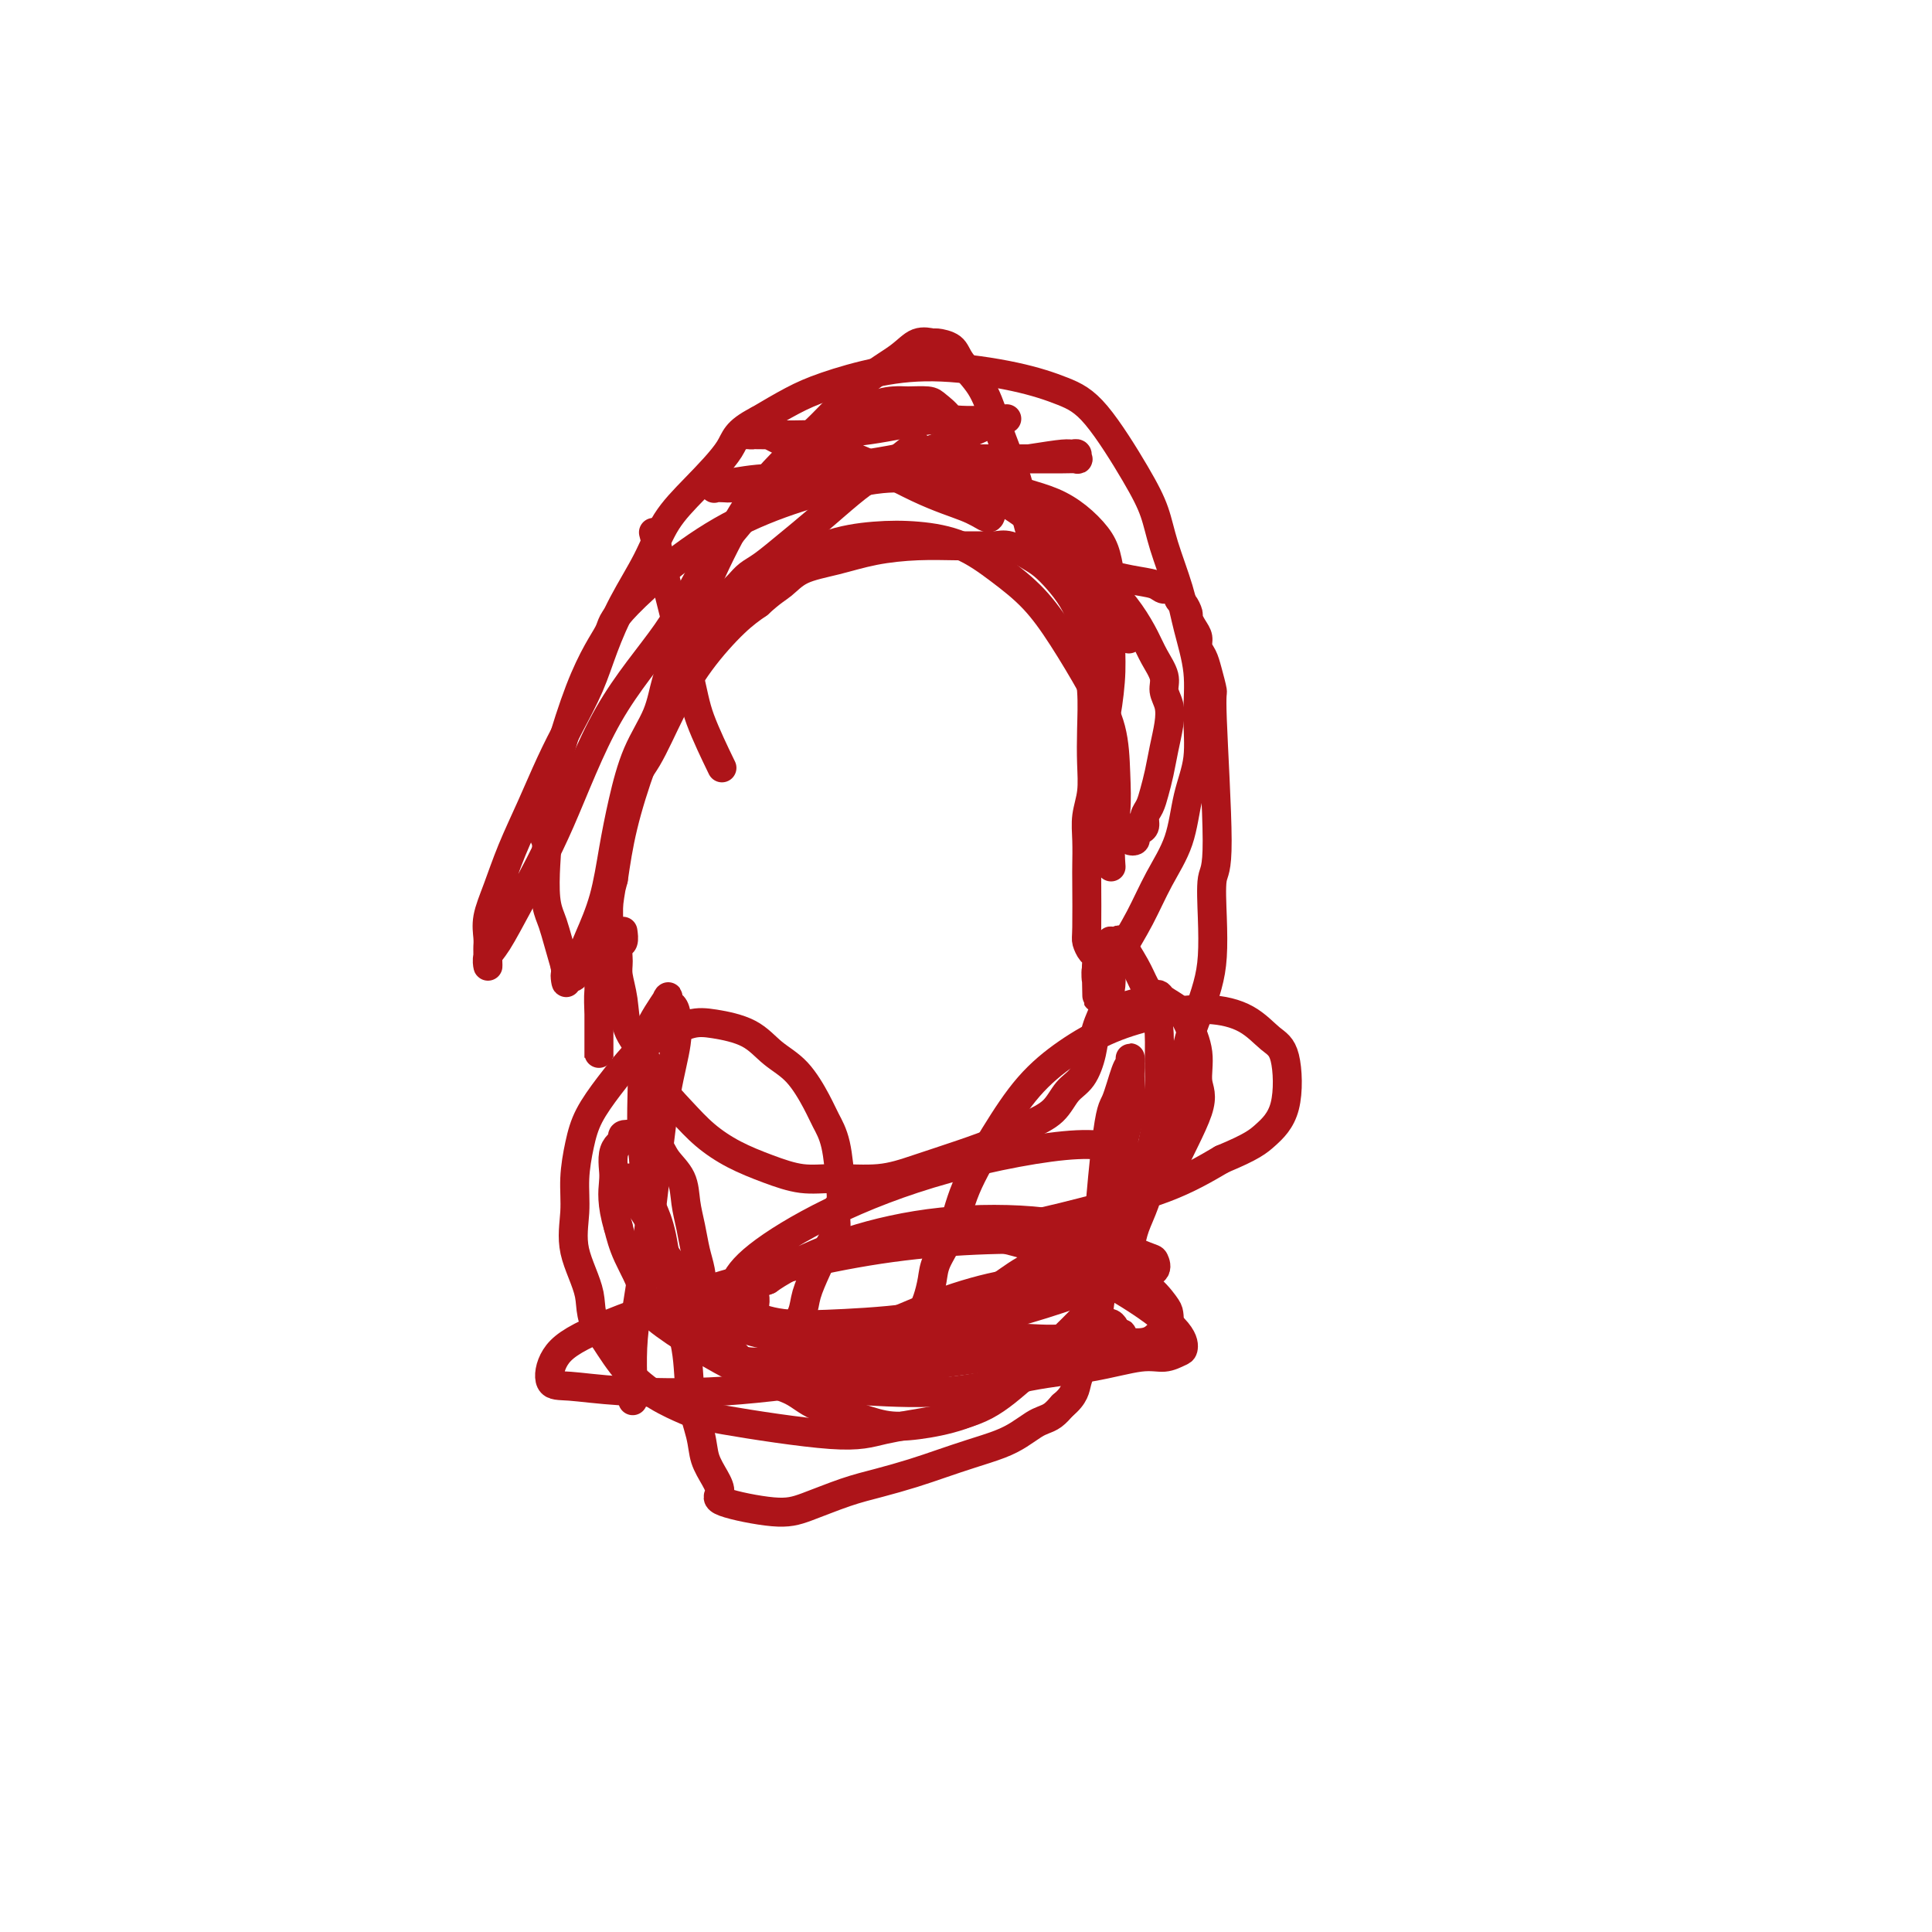<svg viewBox='0 0 400 400' version='1.1' xmlns='http://www.w3.org/2000/svg' xmlns:xlink='http://www.w3.org/1999/xlink'><g fill='none' stroke='#AD1419' stroke-width='6' stroke-linecap='round' stroke-linejoin='round'><path d='M129,193c0.008,0.058 0.017,0.116 0,0c-0.017,-0.116 -0.058,-0.405 0,0c0.058,0.405 0.215,1.506 0,2c-0.215,0.494 -0.803,0.382 -1,1c-0.197,0.618 -0.005,1.966 0,3c0.005,1.034 -0.177,1.755 0,3c0.177,1.245 0.714,3.014 1,5c0.286,1.986 0.322,4.190 1,6c0.678,1.810 1.999,3.226 3,5c1.001,1.774 1.683,3.907 3,6c1.317,2.093 3.271,4.148 5,6c1.729,1.852 3.235,3.501 5,5c1.765,1.499 3.789,2.848 6,4c2.211,1.152 4.608,2.107 7,3c2.392,0.893 4.780,1.722 7,2c2.220,0.278 4.273,0.003 7,0c2.727,-0.003 6.129,0.267 9,0c2.871,-0.267 5.213,-1.070 8,-2c2.787,-0.930 6.020,-1.985 9,-3c2.980,-1.015 5.708,-1.988 8,-3c2.292,-1.012 4.148,-2.062 6,-3c1.852,-0.938 3.700,-1.765 5,-3c1.300,-1.235 2.054,-2.879 3,-4c0.946,-1.121 2.086,-1.721 3,-3c0.914,-1.279 1.604,-3.238 2,-5c0.396,-1.762 0.498,-3.325 1,-5c0.502,-1.675 1.402,-3.460 2,-5c0.598,-1.540 0.892,-2.836 1,-4c0.108,-1.164 0.029,-2.198 0,-3c-0.029,-0.802 -0.008,-1.372 0,-2c0.008,-0.628 0.004,-1.314 0,-2'/><path d='M230,197c0.616,-3.414 0.155,-1.450 0,-1c-0.155,0.450 -0.006,-0.616 0,-1c0.006,-0.384 -0.132,-0.087 0,0c0.132,0.087 0.535,-0.035 1,0c0.465,0.035 0.993,0.226 1,0c0.007,-0.226 -0.506,-0.870 0,0c0.506,0.870 2.030,3.255 3,5c0.970,1.745 1.385,2.849 2,4c0.615,1.151 1.430,2.349 2,4c0.570,1.651 0.894,3.755 1,6c0.106,2.245 -0.005,4.633 0,7c0.005,2.367 0.126,4.714 0,7c-0.126,2.286 -0.498,4.510 -1,7c-0.502,2.490 -1.132,5.244 -2,8c-0.868,2.756 -1.973,5.513 -3,8c-1.027,2.487 -1.976,4.704 -3,7c-1.024,2.296 -2.121,4.670 -3,7c-0.879,2.330 -1.538,4.616 -3,7c-1.462,2.384 -3.726,4.865 -6,7c-2.274,2.135 -4.556,3.923 -7,6c-2.444,2.077 -5.049,4.441 -8,6c-2.951,1.559 -6.247,2.311 -10,3c-3.753,0.689 -7.962,1.315 -11,2c-3.038,0.685 -4.906,1.428 -11,1c-6.094,-0.428 -16.415,-2.026 -22,-3c-5.585,-0.974 -6.435,-1.323 -8,-2c-1.565,-0.677 -3.844,-1.682 -6,-3c-2.156,-1.318 -4.187,-2.948 -6,-5c-1.813,-2.052 -3.406,-4.526 -5,-7'/><path d='M125,277c-3.127,-3.919 -2.443,-6.217 -3,-9c-0.557,-2.783 -2.355,-6.052 -3,-9c-0.645,-2.948 -0.136,-5.575 0,-8c0.136,-2.425 -0.099,-4.647 0,-7c0.099,-2.353 0.532,-4.836 1,-7c0.468,-2.164 0.970,-4.007 2,-6c1.030,-1.993 2.589,-4.135 4,-6c1.411,-1.865 2.674,-3.453 4,-5c1.326,-1.547 2.714,-3.051 4,-4c1.286,-0.949 2.471,-1.342 4,-2c1.529,-0.658 3.402,-1.582 5,-2c1.598,-0.418 2.921,-0.331 5,0c2.079,0.331 4.913,0.906 7,2c2.087,1.094 3.427,2.708 5,4c1.573,1.292 3.377,2.264 5,4c1.623,1.736 3.063,4.237 4,6c0.937,1.763 1.371,2.788 2,4c0.629,1.212 1.452,2.610 2,5c0.548,2.390 0.820,5.773 1,8c0.180,2.227 0.267,3.297 0,4c-0.267,0.703 -0.888,1.037 -1,2c-0.112,0.963 0.283,2.553 0,4c-0.283,1.447 -1.246,2.750 -2,4c-0.754,1.250 -1.298,2.446 -2,4c-0.702,1.554 -1.560,3.466 -2,5c-0.440,1.534 -0.460,2.690 -1,4c-0.540,1.310 -1.598,2.774 -2,4c-0.402,1.226 -0.147,2.215 0,3c0.147,0.785 0.185,1.367 1,2c0.815,0.633 2.408,1.316 4,2'/><path d='M169,283c2.085,1.030 4.798,0.104 9,-1c4.202,-1.104 9.893,-2.387 16,-5c6.107,-2.613 12.631,-6.558 18,-10c5.369,-3.442 9.585,-6.382 13,-9c3.415,-2.618 6.030,-4.913 8,-7c1.970,-2.087 3.297,-3.968 4,-5c0.703,-1.032 0.784,-1.217 1,-2c0.216,-0.783 0.568,-2.163 0,-3c-0.568,-0.837 -2.055,-1.131 -4,-2c-1.945,-0.869 -4.346,-2.312 -11,-2c-6.654,0.312 -17.560,2.381 -27,5c-9.440,2.619 -17.412,5.790 -24,9c-6.588,3.210 -11.790,6.461 -15,9c-3.210,2.539 -4.427,4.366 -5,6c-0.573,1.634 -0.502,3.076 0,4c0.502,0.924 1.436,1.332 3,2c1.564,0.668 3.758,1.596 7,2c3.242,0.404 7.531,0.282 13,0c5.469,-0.282 12.118,-0.725 19,-2c6.882,-1.275 13.999,-3.381 19,-5c5.001,-1.619 7.887,-2.750 11,-4c3.113,-1.250 6.452,-2.619 8,-3c1.548,-0.381 1.305,0.224 1,0c-0.305,-0.224 -0.674,-1.279 -1,-2c-0.326,-0.721 -0.611,-1.109 -3,-2c-2.389,-0.891 -6.883,-2.286 -13,-3c-6.117,-0.714 -13.856,-0.748 -21,0c-7.144,0.748 -13.693,2.278 -19,4c-5.307,1.722 -9.374,3.635 -12,5c-2.626,1.365 -3.813,2.183 -5,3'/><path d='M159,265c-6.226,2.313 -3.792,2.096 -3,3c0.792,0.904 -0.059,2.927 0,4c0.059,1.073 1.028,1.194 3,2c1.972,0.806 4.949,2.298 9,3c4.051,0.702 9.177,0.616 15,0c5.823,-0.616 12.342,-1.760 18,-3c5.658,-1.240 10.455,-2.574 15,-4c4.545,-1.426 8.839,-2.943 12,-4c3.161,-1.057 5.190,-1.653 7,-2c1.810,-0.347 3.400,-0.445 4,-1c0.600,-0.555 0.209,-1.566 0,-2c-0.209,-0.434 -0.234,-0.291 -2,-1c-1.766,-0.709 -5.271,-2.271 -14,-3c-8.729,-0.729 -22.681,-0.626 -36,1c-13.319,1.626 -26.006,4.775 -37,8c-10.994,3.225 -20.297,6.528 -26,9c-5.703,2.472 -7.807,4.115 -9,6c-1.193,1.885 -1.473,4.013 -1,5c0.473,0.987 1.701,0.833 4,1c2.299,0.167 5.669,0.655 11,1c5.331,0.345 12.625,0.548 21,0c8.375,-0.548 17.833,-1.845 26,-3c8.167,-1.155 15.042,-2.166 21,-3c5.958,-0.834 10.997,-1.491 15,-2c4.003,-0.509 6.968,-0.871 9,-1c2.032,-0.129 3.130,-0.023 4,0c0.870,0.023 1.512,-0.035 2,0c0.488,0.035 0.824,0.163 1,0c0.176,-0.163 0.193,-0.618 0,-1c-0.193,-0.382 -0.597,-0.691 -1,-1'/><path d='M227,277c11.510,-1.708 1.784,-0.479 -4,0c-5.784,0.479 -7.626,0.208 -12,0c-4.374,-0.208 -11.280,-0.354 -17,0c-5.720,0.354 -10.254,1.208 -14,2c-3.746,0.792 -6.703,1.520 -9,2c-2.297,0.480 -3.934,0.710 -5,1c-1.066,0.290 -1.561,0.641 -2,1c-0.439,0.359 -0.820,0.726 -1,1c-0.180,0.274 -0.157,0.456 1,1c1.157,0.544 3.449,1.451 6,2c2.551,0.549 5.361,0.742 10,1c4.639,0.258 11.108,0.582 17,0c5.892,-0.582 11.207,-2.068 16,-3c4.793,-0.932 9.064,-1.309 13,-2c3.936,-0.691 7.538,-1.697 10,-2c2.462,-0.303 3.785,0.096 5,0c1.215,-0.096 2.324,-0.687 3,-1c0.676,-0.313 0.920,-0.348 1,-1c0.080,-0.652 -0.003,-1.919 -2,-4c-1.997,-2.081 -5.907,-4.974 -11,-8c-5.093,-3.026 -11.369,-6.184 -16,-8c-4.631,-1.816 -7.616,-2.290 -10,-3c-2.384,-0.710 -4.167,-1.655 -5,-2c-0.833,-0.345 -0.715,-0.090 -1,0c-0.285,0.090 -0.974,0.017 -1,0c-0.026,-0.017 0.610,0.024 1,0c0.390,-0.024 0.533,-0.111 2,0c1.467,0.111 4.259,0.422 8,0c3.741,-0.422 8.430,-1.575 14,-3c5.570,-1.425 12.020,-3.121 17,-5c4.980,-1.879 8.490,-3.939 12,-6'/><path d='M253,240c6.291,-2.619 7.519,-3.667 9,-5c1.481,-1.333 3.216,-2.950 4,-6c0.784,-3.050 0.619,-7.534 0,-10c-0.619,-2.466 -1.691,-2.916 -3,-4c-1.309,-1.084 -2.854,-2.802 -5,-4c-2.146,-1.198 -4.893,-1.875 -8,-2c-3.107,-0.125 -6.573,0.303 -10,1c-3.427,0.697 -6.816,1.663 -10,3c-3.184,1.337 -6.164,3.045 -9,5c-2.836,1.955 -5.527,4.158 -8,7c-2.473,2.842 -4.729,6.325 -7,10c-2.271,3.675 -4.559,7.544 -6,11c-1.441,3.456 -2.036,6.499 -3,9c-0.964,2.501 -2.298,4.458 -3,6c-0.702,1.542 -0.773,2.667 -1,4c-0.227,1.333 -0.611,2.873 -1,4c-0.389,1.127 -0.784,1.839 -1,3c-0.216,1.161 -0.255,2.770 -1,4c-0.745,1.230 -2.196,2.080 -3,3c-0.804,0.920 -0.960,1.909 -2,3c-1.040,1.091 -2.964,2.283 -5,3c-2.036,0.717 -4.185,0.957 -7,1c-2.815,0.043 -6.294,-0.111 -9,0c-2.706,0.111 -4.637,0.488 -10,-2c-5.363,-2.488 -14.159,-7.842 -18,-11c-3.841,-3.158 -2.726,-4.119 -3,-6c-0.274,-1.881 -1.935,-4.680 -3,-7c-1.065,-2.320 -1.532,-4.160 -2,-6'/><path d='M128,254c-1.467,-4.837 -1.135,-7.428 -1,-9c0.135,-1.572 0.073,-2.123 0,-3c-0.073,-0.877 -0.157,-2.078 0,-3c0.157,-0.922 0.555,-1.564 1,-2c0.445,-0.436 0.938,-0.665 1,-1c0.062,-0.335 -0.308,-0.775 0,-1c0.308,-0.225 1.294,-0.235 2,0c0.706,0.235 1.131,0.715 2,1c0.869,0.285 2.183,0.374 3,1c0.817,0.626 1.136,1.787 2,3c0.864,1.213 2.273,2.477 3,4c0.727,1.523 0.770,3.306 1,5c0.230,1.694 0.645,3.300 1,5c0.355,1.700 0.649,3.495 1,5c0.351,1.505 0.759,2.722 1,4c0.241,1.278 0.317,2.619 1,4c0.683,1.381 1.975,2.801 3,4c1.025,1.199 1.783,2.175 3,3c1.217,0.825 2.893,1.497 5,2c2.107,0.503 4.645,0.836 7,1c2.355,0.164 4.526,0.158 7,0c2.474,-0.158 5.252,-0.467 8,-1c2.748,-0.533 5.467,-1.290 8,-2c2.533,-0.710 4.879,-1.374 7,-2c2.121,-0.626 4.018,-1.214 6,-2c1.982,-0.786 4.048,-1.769 6,-3c1.952,-1.231 3.791,-2.712 6,-4c2.209,-1.288 4.787,-2.385 8,-4c3.213,-1.615 7.061,-3.747 10,-6c2.939,-2.253 4.970,-4.626 7,-7'/><path d='M237,246c6.778,-4.255 5.221,-2.894 6,-5c0.779,-2.106 3.892,-7.680 5,-11c1.108,-3.320 0.209,-4.385 0,-6c-0.209,-1.615 0.270,-3.781 0,-6c-0.270,-2.219 -1.290,-4.490 -2,-6c-0.710,-1.510 -1.110,-2.258 -2,-3c-0.890,-0.742 -2.272,-1.478 -3,-2c-0.728,-0.522 -0.803,-0.831 -1,-1c-0.197,-0.169 -0.514,-0.197 -1,0c-0.486,0.197 -1.139,0.621 -2,1c-0.861,0.379 -1.930,0.715 -3,1c-1.070,0.285 -2.143,0.520 -3,1c-0.857,0.480 -1.500,1.206 -2,2c-0.500,0.794 -0.857,1.655 -1,2c-0.143,0.345 -0.071,0.172 0,0'/><path d='M230,179c0.030,0.434 0.060,0.867 0,0c-0.060,-0.867 -0.208,-3.035 0,-5c0.208,-1.965 0.774,-3.727 1,-6c0.226,-2.273 0.114,-5.058 0,-8c-0.114,-2.942 -0.229,-6.043 -1,-9c-0.771,-2.957 -2.198,-5.772 -4,-9c-1.802,-3.228 -3.981,-6.868 -6,-10c-2.019,-3.132 -3.880,-5.754 -6,-8c-2.120,-2.246 -4.499,-4.115 -7,-6c-2.501,-1.885 -5.125,-3.786 -8,-5c-2.875,-1.214 -5.999,-1.741 -9,-2c-3.001,-0.259 -5.877,-0.252 -9,0c-3.123,0.252 -6.494,0.748 -10,2c-3.506,1.252 -7.147,3.260 -10,5c-2.853,1.740 -4.920,3.211 -7,5c-2.080,1.789 -4.175,3.895 -6,6c-1.825,2.105 -3.381,4.208 -5,7c-1.619,2.792 -3.300,6.274 -5,10c-1.700,3.726 -3.419,7.695 -5,12c-1.581,4.305 -3.023,8.944 -4,13c-0.977,4.056 -1.488,7.528 -2,11'/><path d='M127,182c-1.321,5.193 -1.622,6.177 -2,8c-0.378,1.823 -0.833,4.485 -1,7c-0.167,2.515 -0.045,4.883 0,7c0.045,2.117 0.012,3.982 0,5c-0.012,1.018 -0.003,1.190 0,2c0.003,0.810 0.001,2.260 0,3c-0.001,0.740 -0.000,0.771 0,1c0.000,0.229 0.000,0.655 0,1c-0.000,0.345 -0.000,0.610 0,1c0.000,0.390 0.000,0.905 0,1c-0.000,0.095 0.000,-0.230 0,0c-0.000,0.230 -0.000,1.013 0,1c0.000,-0.013 0.000,-0.824 0,-1c-0.000,-0.176 -0.001,0.281 0,0c0.001,-0.281 0.003,-1.301 0,-2c-0.003,-0.699 -0.011,-1.077 0,-2c0.011,-0.923 0.041,-2.393 0,-4c-0.041,-1.607 -0.153,-3.353 0,-5c0.153,-1.647 0.571,-3.196 1,-5c0.429,-1.804 0.869,-3.864 1,-6c0.131,-2.136 -0.045,-4.349 0,-6c0.045,-1.651 0.312,-2.738 1,-7c0.688,-4.262 1.796,-11.697 3,-16c1.204,-4.303 2.502,-5.473 4,-8c1.498,-2.527 3.195,-6.409 5,-10c1.805,-3.591 3.717,-6.890 6,-10c2.283,-3.110 4.938,-6.031 7,-8c2.062,-1.969 3.531,-2.984 5,-4'/><path d='M157,125c2.833,-2.605 3.917,-3.119 5,-4c1.083,-0.881 2.165,-2.131 4,-3c1.835,-0.869 4.424,-1.357 7,-2c2.576,-0.643 5.141,-1.440 8,-2c2.859,-0.560 6.014,-0.884 9,-1c2.986,-0.116 5.804,-0.025 8,0c2.196,0.025 3.771,-0.016 5,0c1.229,0.016 2.114,0.089 3,0c0.886,-0.089 1.774,-0.342 3,0c1.226,0.342 2.791,1.278 4,2c1.209,0.722 2.064,1.230 3,2c0.936,0.770 1.953,1.802 3,3c1.047,1.198 2.123,2.562 3,4c0.877,1.438 1.555,2.949 2,5c0.445,2.051 0.656,4.641 1,7c0.344,2.359 0.820,4.486 1,7c0.180,2.514 0.062,5.416 0,8c-0.062,2.584 -0.069,4.849 0,7c0.069,2.151 0.215,4.187 0,6c-0.215,1.813 -0.789,3.403 -1,5c-0.211,1.597 -0.057,3.200 0,5c0.057,1.800 0.018,3.796 0,5c-0.018,1.204 -0.015,1.617 0,4c0.015,2.383 0.043,6.736 0,9c-0.043,2.264 -0.155,2.438 0,3c0.155,0.562 0.577,1.513 1,2c0.423,0.487 0.845,0.512 1,1c0.155,0.488 0.042,1.439 0,2c-0.042,0.561 -0.012,0.732 0,1c0.012,0.268 0.006,0.634 0,1'/><path d='M227,202c0.168,9.066 0.088,2.229 0,0c-0.088,-2.229 -0.182,0.148 0,1c0.182,0.852 0.642,0.180 1,0c0.358,-0.180 0.616,0.132 1,0c0.384,-0.132 0.895,-0.707 1,-1c0.105,-0.293 -0.197,-0.304 0,-1c0.197,-0.696 0.892,-2.077 2,-4c1.108,-1.923 2.630,-4.387 4,-7c1.370,-2.613 2.587,-5.375 4,-8c1.413,-2.625 3.021,-5.115 4,-8c0.979,-2.885 1.328,-6.167 2,-9c0.672,-2.833 1.667,-5.219 2,-8c0.333,-2.781 0.002,-5.957 0,-9c-0.002,-3.043 0.324,-5.953 0,-9c-0.324,-3.047 -1.296,-6.229 -2,-9c-0.704,-2.771 -1.138,-5.130 -2,-8c-0.862,-2.870 -2.152,-6.252 -3,-9c-0.848,-2.748 -1.254,-4.861 -2,-7c-0.746,-2.139 -1.832,-4.304 -4,-8c-2.168,-3.696 -5.418,-8.922 -8,-12c-2.582,-3.078 -4.496,-4.007 -7,-5c-2.504,-0.993 -5.598,-2.052 -10,-3c-4.402,-0.948 -10.110,-1.787 -15,-2c-4.890,-0.213 -8.960,0.201 -13,1c-4.040,0.799 -8.049,1.984 -11,3c-2.951,1.016 -4.843,1.862 -7,3c-2.157,1.138 -4.578,2.569 -7,4'/><path d='M157,87c-4.887,2.508 -4.603,3.777 -6,6c-1.397,2.223 -4.474,5.400 -7,8c-2.526,2.600 -4.499,4.622 -6,7c-1.501,2.378 -2.530,5.113 -4,8c-1.470,2.887 -3.383,5.928 -5,9c-1.617,3.072 -2.939,6.177 -4,9c-1.061,2.823 -1.862,5.365 -3,8c-1.138,2.635 -2.612,5.365 -4,8c-1.388,2.635 -2.691,5.177 -4,8c-1.309,2.823 -2.624,5.929 -4,9c-1.376,3.071 -2.814,6.108 -4,9c-1.186,2.892 -2.122,5.639 -3,8c-0.878,2.361 -1.700,4.338 -2,6c-0.300,1.662 -0.080,3.011 0,4c0.080,0.989 0.020,1.618 0,2c-0.020,0.382 -0.001,0.518 0,1c0.001,0.482 -0.015,1.312 0,2c0.015,0.688 0.062,1.236 0,1c-0.062,-0.236 -0.231,-1.255 0,-2c0.231,-0.745 0.864,-1.215 2,-3c1.136,-1.785 2.774,-4.885 5,-9c2.226,-4.115 5.038,-9.246 8,-16c2.962,-6.754 6.073,-15.130 10,-22c3.927,-6.870 8.670,-12.233 12,-17c3.330,-4.767 5.246,-8.938 7,-12c1.754,-3.062 3.346,-5.017 5,-7c1.654,-1.983 3.368,-3.995 5,-6c1.632,-2.005 3.180,-4.001 5,-6c1.820,-1.999 3.910,-3.999 6,-6'/><path d='M166,94c7.498,-9.276 6.243,-5.467 7,-5c0.757,0.467 3.525,-2.409 6,-4c2.475,-1.591 4.658,-1.898 6,-2c1.342,-0.102 1.844,0.000 3,0c1.156,-0.000 2.967,-0.104 4,0c1.033,0.104 1.290,0.416 2,1c0.710,0.584 1.874,1.442 3,3c1.126,1.558 2.214,3.818 3,6c0.786,2.182 1.269,4.287 2,6c0.731,1.713 1.711,3.035 2,4c0.289,0.965 -0.113,1.574 0,2c0.113,0.426 0.741,0.670 1,1c0.259,0.330 0.150,0.747 0,1c-0.150,0.253 -0.339,0.343 -1,0c-0.661,-0.343 -1.793,-1.119 -4,-2c-2.207,-0.881 -5.488,-1.868 -10,-4c-4.512,-2.132 -10.254,-5.408 -15,-7c-4.746,-1.592 -8.495,-1.498 -11,-2c-2.505,-0.502 -3.765,-1.599 -5,-2c-1.235,-0.401 -2.446,-0.108 -3,0c-0.554,0.108 -0.450,0.029 -1,0c-0.550,-0.029 -1.752,-0.010 -2,0c-0.248,0.010 0.459,0.009 1,0c0.541,-0.009 0.917,-0.027 3,0c2.083,0.027 5.875,0.098 10,0c4.125,-0.098 8.583,-0.366 13,-1c4.417,-0.634 8.792,-1.634 12,-2c3.208,-0.366 5.248,-0.099 7,0c1.752,0.099 3.215,0.028 4,0c0.785,-0.028 0.893,-0.014 1,0'/><path d='M204,87c8.141,-0.507 2.992,-0.275 1,0c-1.992,0.275 -0.827,0.592 -1,1c-0.173,0.408 -1.686,0.908 -4,2c-2.314,1.092 -5.431,2.776 -10,4c-4.569,1.224 -10.591,1.988 -16,3c-5.409,1.012 -10.205,2.272 -14,3c-3.795,0.728 -6.588,0.923 -8,1c-1.412,0.077 -1.444,0.036 -2,0c-0.556,-0.036 -1.635,-0.066 -2,0c-0.365,0.066 -0.017,0.230 0,0c0.017,-0.230 -0.298,-0.852 0,-1c0.298,-0.148 1.207,0.178 3,0c1.793,-0.178 4.469,-0.861 9,-1c4.531,-0.139 10.915,0.264 18,0c7.085,-0.264 14.869,-1.196 21,-2c6.131,-0.804 10.609,-1.480 14,-2c3.391,-0.520 5.695,-0.886 7,-1c1.305,-0.114 1.609,0.022 2,0c0.391,-0.022 0.867,-0.202 1,0c0.133,0.202 -0.077,0.786 0,1c0.077,0.214 0.440,0.057 0,0c-0.440,-0.057 -1.684,-0.015 -3,0c-1.316,0.015 -2.705,0.004 -5,0c-2.295,-0.004 -5.495,-0.002 -8,0c-2.505,0.002 -4.315,0.003 -6,0c-1.685,-0.003 -3.246,-0.010 -4,0c-0.754,0.010 -0.702,0.036 -1,0c-0.298,-0.036 -0.946,-0.133 -1,0c-0.054,0.133 0.485,0.497 1,1c0.515,0.503 1.004,1.144 2,2c0.996,0.856 2.498,1.928 4,3'/><path d='M202,101c1.835,1.408 3.922,1.930 6,3c2.078,1.070 4.148,2.690 6,4c1.852,1.310 3.486,2.309 5,3c1.514,0.691 2.909,1.073 4,2c1.091,0.927 1.877,2.400 3,4c1.123,1.600 2.582,3.327 4,5c1.418,1.673 2.796,3.291 4,5c1.204,1.709 2.235,3.510 3,5c0.765,1.490 1.263,2.669 2,4c0.737,1.331 1.711,2.812 2,4c0.289,1.188 -0.108,2.081 0,3c0.108,0.919 0.719,1.863 1,3c0.281,1.137 0.230,2.468 0,4c-0.230,1.532 -0.640,3.264 -1,5c-0.360,1.736 -0.670,3.477 -1,5c-0.330,1.523 -0.680,2.828 -1,4c-0.320,1.172 -0.612,2.212 -1,3c-0.388,0.788 -0.873,1.325 -1,2c-0.127,0.675 0.105,1.488 0,2c-0.105,0.512 -0.548,0.723 -1,1c-0.452,0.277 -0.912,0.620 -1,1c-0.088,0.380 0.195,0.798 0,1c-0.195,0.202 -0.870,0.189 -1,0c-0.130,-0.189 0.283,-0.553 0,-1c-0.283,-0.447 -1.263,-0.977 -2,-2c-0.737,-1.023 -1.232,-2.538 -2,-5c-0.768,-2.462 -1.811,-5.873 -2,-9c-0.189,-3.127 0.475,-5.972 1,-9c0.525,-3.028 0.911,-6.238 1,-9c0.089,-2.762 -0.117,-5.075 0,-7c0.117,-1.925 0.559,-3.463 1,-5'/><path d='M231,127c0.514,-5.433 0.298,-4.014 0,-4c-0.298,0.014 -0.679,-1.375 -1,-3c-0.321,-1.625 -0.583,-3.485 -1,-5c-0.417,-1.515 -0.990,-2.686 -2,-4c-1.010,-1.314 -2.457,-2.773 -4,-4c-1.543,-1.227 -3.180,-2.223 -5,-3c-1.820,-0.777 -3.821,-1.334 -6,-2c-2.179,-0.666 -4.535,-1.442 -7,-2c-2.465,-0.558 -5.040,-0.900 -8,-1c-2.960,-0.100 -6.306,0.041 -9,0c-2.694,-0.041 -4.738,-0.265 -11,1c-6.262,1.265 -16.744,4.020 -26,9c-9.256,4.980 -17.285,12.186 -21,16c-3.715,3.814 -3.114,4.236 -4,6c-0.886,1.764 -3.257,4.870 -6,12c-2.743,7.130 -5.856,18.284 -7,24c-1.144,5.716 -0.318,5.993 0,7c0.318,1.007 0.130,2.745 0,5c-0.130,2.255 -0.200,5.027 0,7c0.200,1.973 0.669,3.147 1,4c0.331,0.853 0.523,1.387 1,3c0.477,1.613 1.238,4.307 2,7'/><path d='M117,200c0.572,5.567 0.000,2.985 0,2c-0.000,-0.985 0.570,-0.373 1,0c0.430,0.373 0.720,0.509 1,0c0.280,-0.509 0.550,-1.661 1,-3c0.450,-1.339 1.081,-2.866 2,-5c0.919,-2.134 2.127,-4.876 3,-8c0.873,-3.124 1.413,-6.631 2,-10c0.587,-3.369 1.222,-6.601 2,-10c0.778,-3.399 1.699,-6.964 3,-10c1.301,-3.036 2.982,-5.541 4,-8c1.018,-2.459 1.374,-4.870 2,-7c0.626,-2.130 1.521,-3.977 2,-5c0.479,-1.023 0.541,-1.222 1,-2c0.459,-0.778 1.316,-2.133 2,-3c0.684,-0.867 1.194,-1.244 2,-2c0.806,-0.756 1.908,-1.892 3,-3c1.092,-1.108 2.174,-2.189 3,-3c0.826,-0.811 1.397,-1.351 2,-2c0.603,-0.649 1.239,-1.406 2,-2c0.761,-0.594 1.649,-1.027 3,-2c1.351,-0.973 3.167,-2.488 5,-4c1.833,-1.512 3.685,-3.021 6,-5c2.315,-1.979 5.093,-4.428 7,-6c1.907,-1.572 2.944,-2.267 4,-3c1.056,-0.733 2.130,-1.505 3,-2c0.870,-0.495 1.534,-0.713 2,-1c0.466,-0.287 0.733,-0.644 1,-1'/><path d='M186,95c6.839,-5.572 2.435,-1.502 1,0c-1.435,1.502 0.099,0.435 1,0c0.901,-0.435 1.168,-0.240 2,0c0.832,0.240 2.228,0.525 4,1c1.772,0.475 3.920,1.140 6,2c2.080,0.860 4.094,1.915 6,3c1.906,1.085 3.705,2.200 5,3c1.295,0.800 2.086,1.285 3,2c0.914,0.715 1.950,1.661 3,3c1.050,1.339 2.112,3.072 3,4c0.888,0.928 1.600,1.050 2,2c0.400,0.950 0.489,2.727 1,4c0.511,1.273 1.446,2.043 2,3c0.554,0.957 0.727,2.102 1,3c0.273,0.898 0.647,1.550 1,2c0.353,0.450 0.686,0.699 1,1c0.314,0.301 0.610,0.655 1,1c0.390,0.345 0.875,0.682 1,1c0.125,0.318 -0.110,0.615 0,1c0.110,0.385 0.566,0.856 1,1c0.434,0.144 0.848,-0.038 1,0c0.152,0.038 0.044,0.297 0,0c-0.044,-0.297 -0.022,-1.148 0,-2'/><path d='M232,130c3.000,4.000 1.500,2.000 0,0'/><path d='M149,158c0.410,0.847 0.820,1.694 0,0c-0.820,-1.694 -2.869,-5.928 -4,-9c-1.131,-3.072 -1.343,-4.981 -3,-12c-1.657,-7.019 -4.759,-19.148 -6,-24c-1.241,-4.852 -0.620,-2.426 0,0'/><path d='M141,136c0.004,-0.008 0.008,-0.017 0,0c-0.008,0.017 -0.027,0.059 0,0c0.027,-0.059 0.101,-0.219 0,0c-0.101,0.219 -0.378,0.818 0,0c0.378,-0.818 1.410,-3.054 2,-5c0.590,-1.946 0.739,-3.601 2,-7c1.261,-3.399 3.636,-8.541 6,-13c2.364,-4.459 4.719,-8.236 8,-12c3.281,-3.764 7.489,-7.516 11,-11c3.511,-3.484 6.325,-6.699 9,-9c2.675,-2.301 5.210,-3.687 7,-5c1.790,-1.313 2.834,-2.555 4,-3c1.166,-0.445 2.455,-0.095 3,0c0.545,0.095 0.347,-0.064 1,0c0.653,0.064 2.157,0.351 3,1c0.843,0.649 1.027,1.660 2,3c0.973,1.340 2.737,3.011 4,5c1.263,1.989 2.026,4.298 3,7c0.974,2.702 2.160,5.799 3,8c0.840,2.201 1.333,3.506 2,6c0.667,2.494 1.506,6.178 2,8c0.494,1.822 0.642,1.784 1,2c0.358,0.216 0.924,0.688 1,1c0.076,0.312 -0.339,0.465 0,1c0.339,0.535 1.431,1.453 2,2c0.569,0.547 0.615,0.724 1,1c0.385,0.276 1.110,0.650 2,1c0.890,0.350 1.945,0.675 3,1'/><path d='M223,118c2.390,1.569 3.365,0.993 5,1c1.635,0.007 3.930,0.597 6,1c2.070,0.403 3.916,0.618 5,1c1.084,0.382 1.405,0.933 2,1c0.595,0.067 1.465,-0.348 2,0c0.535,0.348 0.734,1.458 1,2c0.266,0.542 0.597,0.515 1,1c0.403,0.485 0.878,1.481 1,2c0.122,0.519 -0.108,0.561 0,1c0.108,0.439 0.553,1.273 1,2c0.447,0.727 0.894,1.345 1,2c0.106,0.655 -0.131,1.348 0,2c0.131,0.652 0.628,1.264 1,2c0.372,0.736 0.618,1.596 1,3c0.382,1.404 0.901,3.352 1,4c0.099,0.648 -0.222,-0.005 0,6c0.222,6.005 0.985,18.666 1,25c0.015,6.334 -0.720,6.339 -1,8c-0.280,1.661 -0.106,4.979 0,8c0.106,3.021 0.143,5.747 0,8c-0.143,2.253 -0.465,4.035 -1,6c-0.535,1.965 -1.284,4.112 -2,6c-0.716,1.888 -1.399,3.515 -2,6c-0.601,2.485 -1.120,5.826 -2,9c-0.880,3.174 -2.120,6.179 -3,9c-0.880,2.821 -1.401,5.457 -2,8c-0.599,2.543 -1.277,4.992 -2,7c-0.723,2.008 -1.492,3.574 -2,5c-0.508,1.426 -0.754,2.713 -1,4'/><path d='M234,258c-3.043,9.602 -2.150,3.607 -2,2c0.150,-1.607 -0.442,1.175 -1,3c-0.558,1.825 -1.083,2.695 -2,4c-0.917,1.305 -2.228,3.047 -4,5c-1.772,1.953 -4.005,4.119 -7,7c-2.995,2.881 -6.752,6.479 -10,9c-3.248,2.521 -5.985,3.967 -9,5c-3.015,1.033 -6.307,1.654 -9,2c-2.693,0.346 -4.788,0.416 -7,0c-2.212,-0.416 -4.541,-1.319 -7,-2c-2.459,-0.681 -5.047,-1.142 -7,-2c-1.953,-0.858 -3.271,-2.115 -5,-3c-1.729,-0.885 -3.869,-1.397 -5,-2c-1.131,-0.603 -1.255,-1.295 -2,-2c-0.745,-0.705 -2.113,-1.422 -3,-2c-0.887,-0.578 -1.295,-1.018 -3,-3c-1.705,-1.982 -4.709,-5.505 -6,-7c-1.291,-1.495 -0.871,-0.962 -1,-1c-0.129,-0.038 -0.807,-0.646 -1,-1c-0.193,-0.354 0.100,-0.453 0,-1c-0.100,-0.547 -0.593,-1.542 -1,-2c-0.407,-0.458 -0.728,-0.380 -1,-1c-0.272,-0.620 -0.496,-1.937 -1,-3c-0.504,-1.063 -1.287,-1.871 -2,-3c-0.713,-1.129 -1.357,-2.579 -2,-4c-0.643,-1.421 -1.286,-2.814 -2,-4c-0.714,-1.186 -1.500,-2.165 -2,-3c-0.500,-0.835 -0.714,-1.524 -1,-2c-0.286,-0.476 -0.643,-0.738 -1,-1'/><path d='M130,246c-3.943,-5.735 -1.800,-2.074 -1,-1c0.800,1.074 0.259,-0.440 0,-1c-0.259,-0.560 -0.235,-0.167 0,0c0.235,0.167 0.682,0.108 1,0c0.318,-0.108 0.507,-0.264 1,0c0.493,0.264 1.292,0.948 2,2c0.708,1.052 1.326,2.473 2,4c0.674,1.527 1.403,3.160 2,6c0.597,2.840 1.062,6.888 2,11c0.938,4.112 2.349,8.287 3,12c0.651,3.713 0.544,6.962 1,10c0.456,3.038 1.476,5.863 2,8c0.524,2.137 0.551,3.586 1,5c0.449,1.414 1.320,2.795 2,4c0.680,1.205 1.170,2.236 1,3c-0.170,0.764 -0.999,1.260 1,2c1.999,0.740 6.827,1.723 10,2c3.173,0.277 4.693,-0.152 7,-1c2.307,-0.848 5.402,-2.114 8,-3c2.598,-0.886 4.697,-1.392 7,-2c2.303,-0.608 4.808,-1.317 7,-2c2.192,-0.683 4.072,-1.338 6,-2c1.928,-0.662 3.906,-1.329 6,-2c2.094,-0.671 4.304,-1.345 6,-2c1.696,-0.655 2.877,-1.292 4,-2c1.123,-0.708 2.188,-1.489 3,-2c0.812,-0.511 1.373,-0.753 2,-1c0.627,-0.247 1.322,-0.499 2,-1c0.678,-0.501 1.339,-1.250 2,-2'/><path d='M220,291c2.599,-2.140 2.598,-3.491 3,-5c0.402,-1.509 1.207,-3.176 2,-5c0.793,-1.824 1.573,-3.803 2,-6c0.427,-2.197 0.500,-4.610 1,-7c0.500,-2.390 1.426,-4.758 2,-8c0.574,-3.242 0.795,-7.359 1,-11c0.205,-3.641 0.395,-6.806 1,-10c0.605,-3.194 1.626,-6.416 2,-9c0.374,-2.584 0.101,-4.532 0,-6c-0.101,-1.468 -0.029,-2.458 0,-3c0.029,-0.542 0.016,-0.635 0,-1c-0.016,-0.365 -0.033,-1.000 0,-1c0.033,-0.000 0.118,0.635 0,1c-0.118,0.365 -0.438,0.459 -1,2c-0.562,1.541 -1.366,4.528 -2,6c-0.634,1.472 -1.100,1.428 -2,9c-0.900,7.572 -2.235,22.759 -2,30c0.235,7.241 2.041,6.536 3,7c0.959,0.464 1.070,2.098 2,3c0.930,0.902 2.680,1.072 4,1c1.320,-0.072 2.209,-0.388 3,-1c0.791,-0.612 1.484,-1.522 2,-2c0.516,-0.478 0.857,-0.523 1,-1c0.143,-0.477 0.090,-1.386 0,-2c-0.090,-0.614 -0.217,-0.935 -1,-2c-0.783,-1.065 -2.224,-2.876 -4,-4c-1.776,-1.124 -3.888,-1.562 -6,-2'/><path d='M231,264c-2.876,-1.223 -4.567,-0.280 -6,0c-1.433,0.280 -2.608,-0.102 -4,0c-1.392,0.102 -3.002,0.689 -5,1c-1.998,0.311 -4.383,0.347 -8,1c-3.617,0.653 -8.467,1.924 -14,4c-5.533,2.076 -11.749,4.957 -17,7c-5.251,2.043 -9.535,3.247 -13,4c-3.465,0.753 -6.109,1.054 -8,1c-1.891,-0.054 -3.027,-0.464 -4,-1c-0.973,-0.536 -1.783,-1.199 -3,-2c-1.217,-0.801 -2.841,-1.740 -4,-3c-1.159,-1.260 -1.851,-2.841 -3,-5c-1.149,-2.159 -2.753,-4.895 -4,-8c-1.247,-3.105 -2.137,-6.577 -3,-11c-0.863,-4.423 -1.700,-9.795 -2,-15c-0.300,-5.205 -0.063,-10.243 0,-14c0.063,-3.757 -0.046,-6.233 1,-9c1.046,-2.767 3.249,-5.826 4,-7c0.751,-1.174 0.052,-0.464 0,0c-0.052,0.464 0.544,0.682 1,1c0.456,0.318 0.771,0.736 1,2c0.229,1.264 0.370,3.374 0,6c-0.370,2.626 -1.252,5.767 -2,10c-0.748,4.233 -1.363,9.556 -2,15c-0.637,5.444 -1.295,11.008 -2,16c-0.705,4.992 -1.457,9.410 -2,13c-0.543,3.590 -0.877,6.351 -1,9c-0.123,2.649 -0.035,5.185 0,7c0.035,1.815 0.018,2.907 0,4'/></g>
</svg>